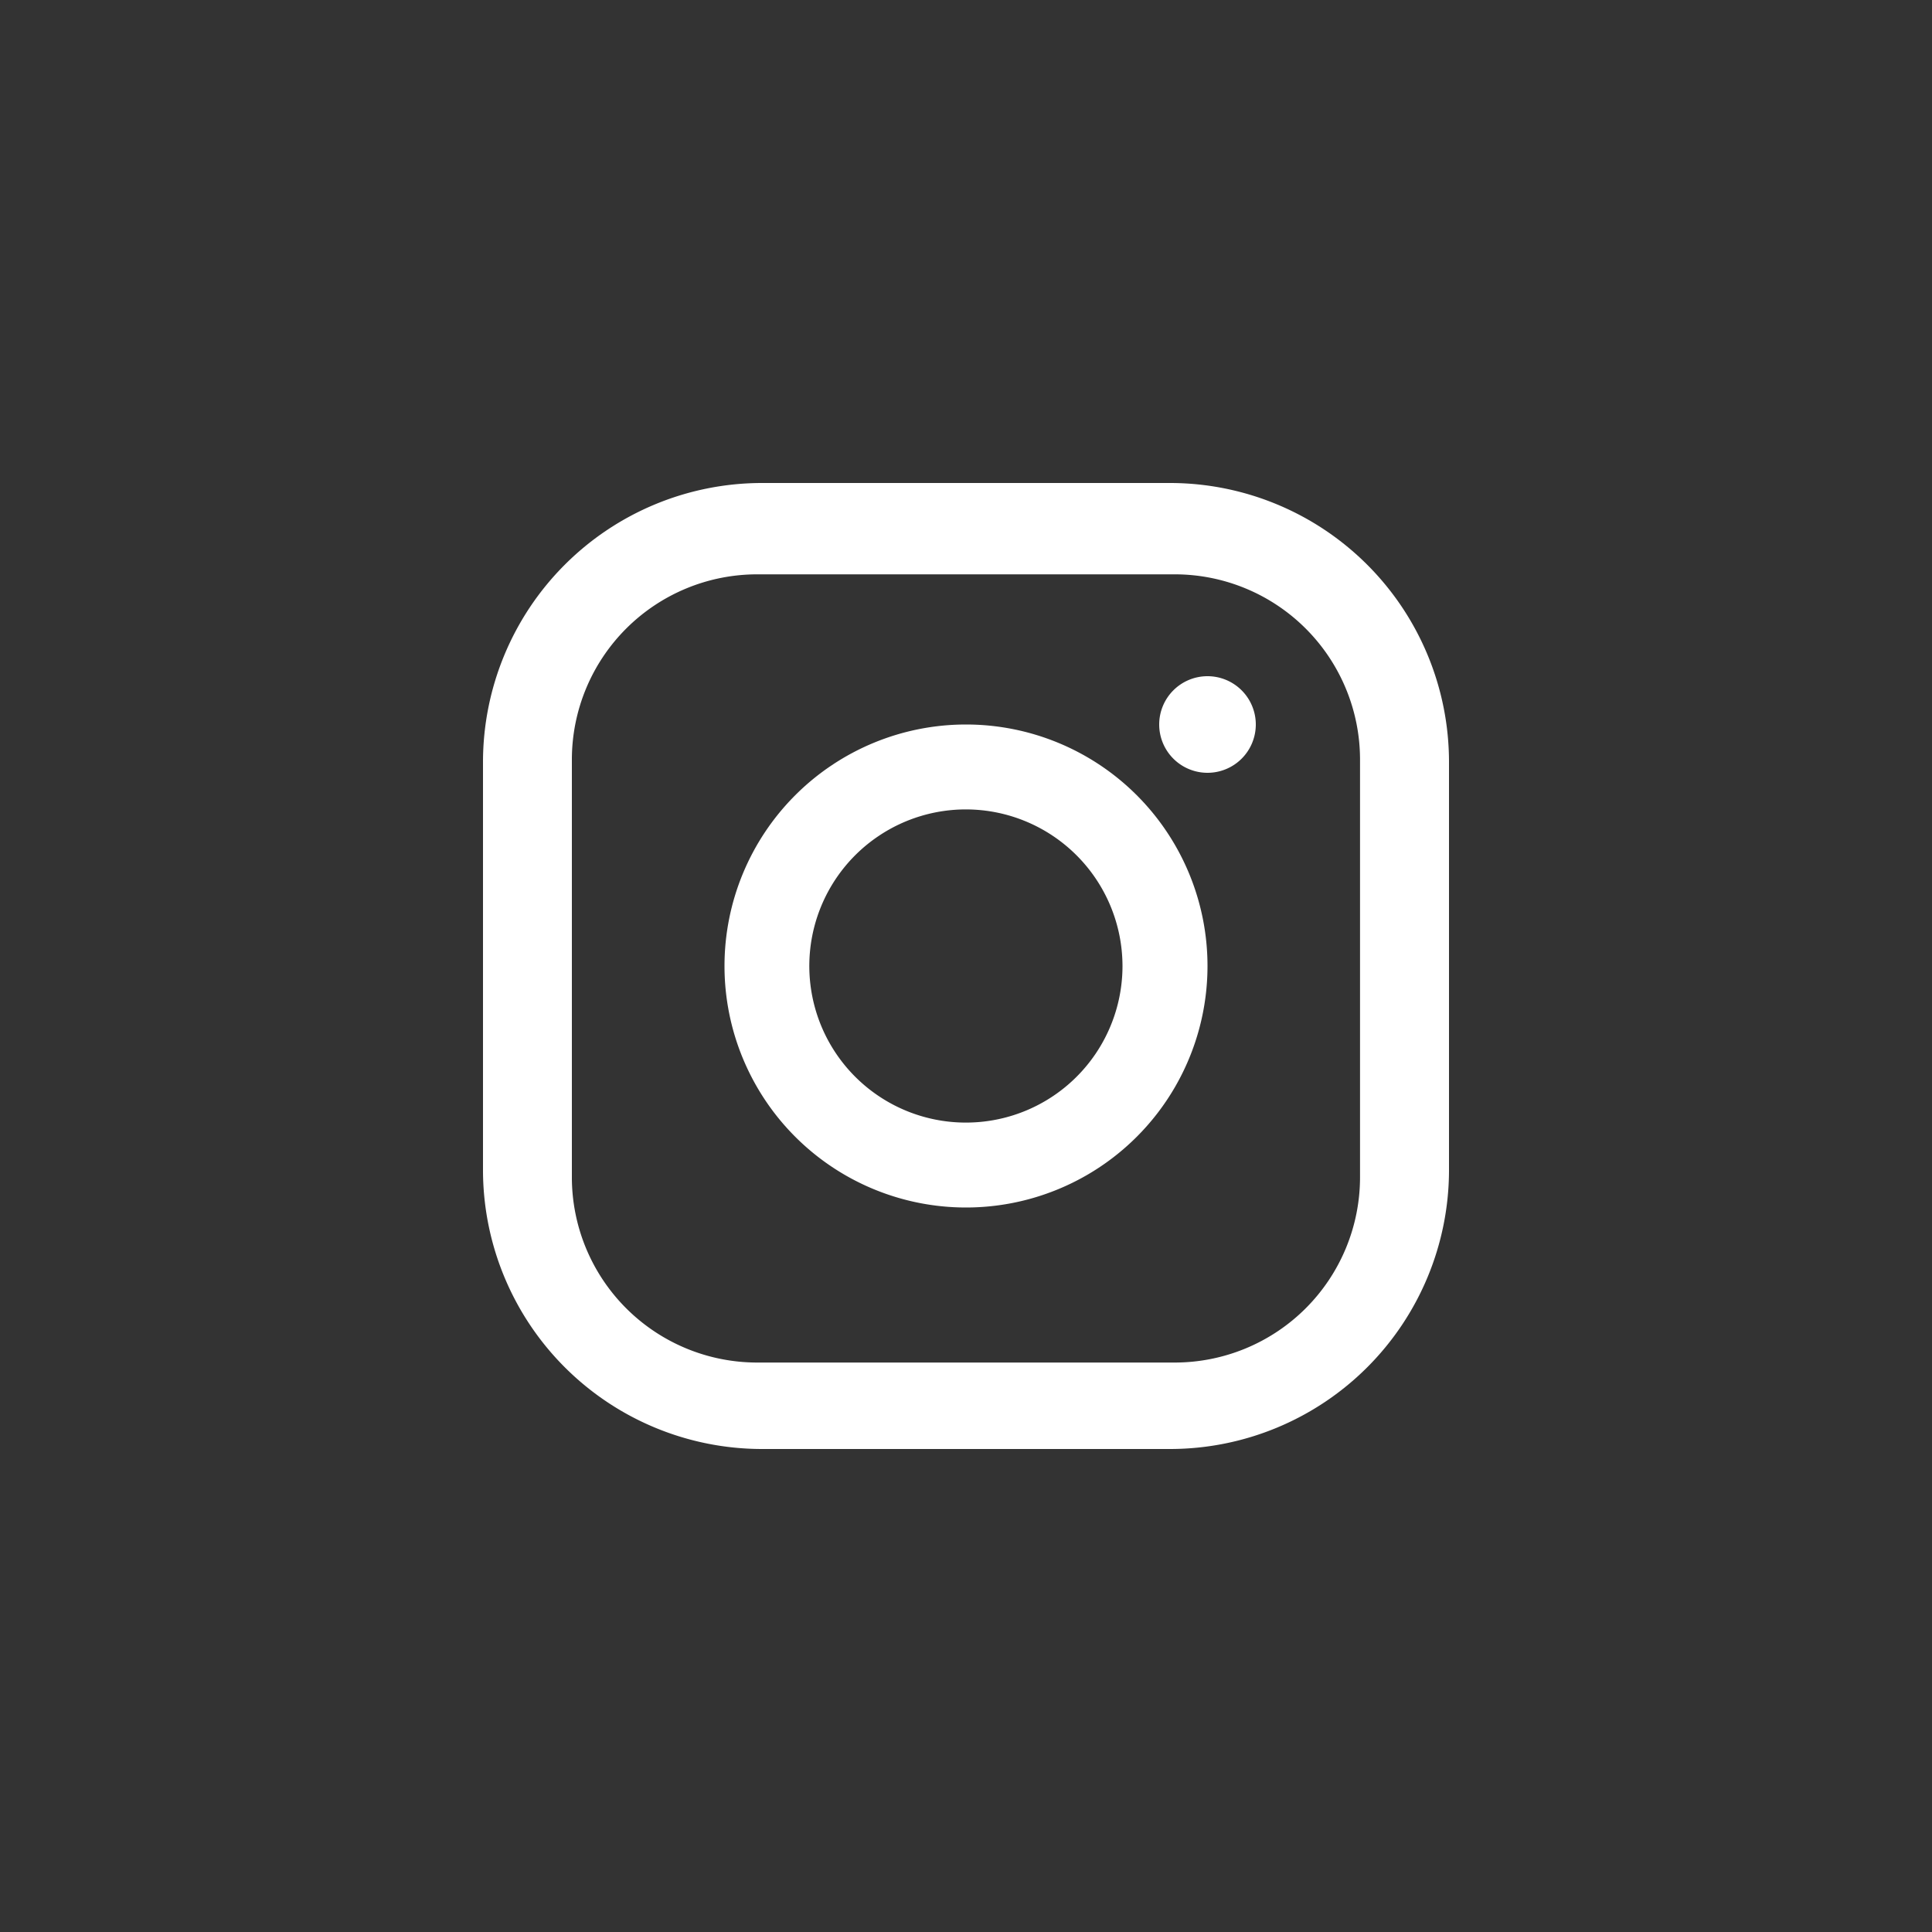 <svg id="icon_인스타그램" xmlns="http://www.w3.org/2000/svg" width="40" height="40" viewBox="0 0 40 40">
  <rect x="0" y="0" width="40" height="40" fill="#333333" stroke="none"/>
  <rect id="사각형_461712" data-name="사각형 461712" width="40" height="40" rx="20" fill="none"/>
  <rect id="Rectangle" width="20" height="20" transform="translate(10 10)" fill="none" opacity="0.6"/>
  <g id="인스타그램" transform="translate(10 10)">
    <path id="Fill_22" data-name="Fill 22" d="M14.228,20H5.773A5.779,5.779,0,0,1,0,14.228V5.773A5.779,5.779,0,0,1,5.773,0h8.456A5.779,5.779,0,0,1,20,5.773v8.456A5.778,5.778,0,0,1,14.228,20ZM5.673,1.891A3.837,3.837,0,0,0,1.84,5.724v8.653a3.837,3.837,0,0,0,3.833,3.833h8.653a3.837,3.837,0,0,0,3.832-3.833V5.724a3.837,3.837,0,0,0-3.832-3.833Z" fill="#fff"/>
    <path id="Fill_23" data-name="Fill 23" d="M5,10a5,5,0,1,1,5-5A5,5,0,0,1,5,10ZM5,1.758A3.242,3.242,0,1,0,8.24,5,3.246,3.246,0,0,0,5,1.758Z" transform="translate(5 5)" fill="#fff"/>
    <path id="Fill_24" data-name="Fill 24" d="M1,0A1,1,0,1,0,2,1,1,1,0,0,0,1,0" transform="translate(14 4)" fill="#fff"/>
  </g>
</svg>

